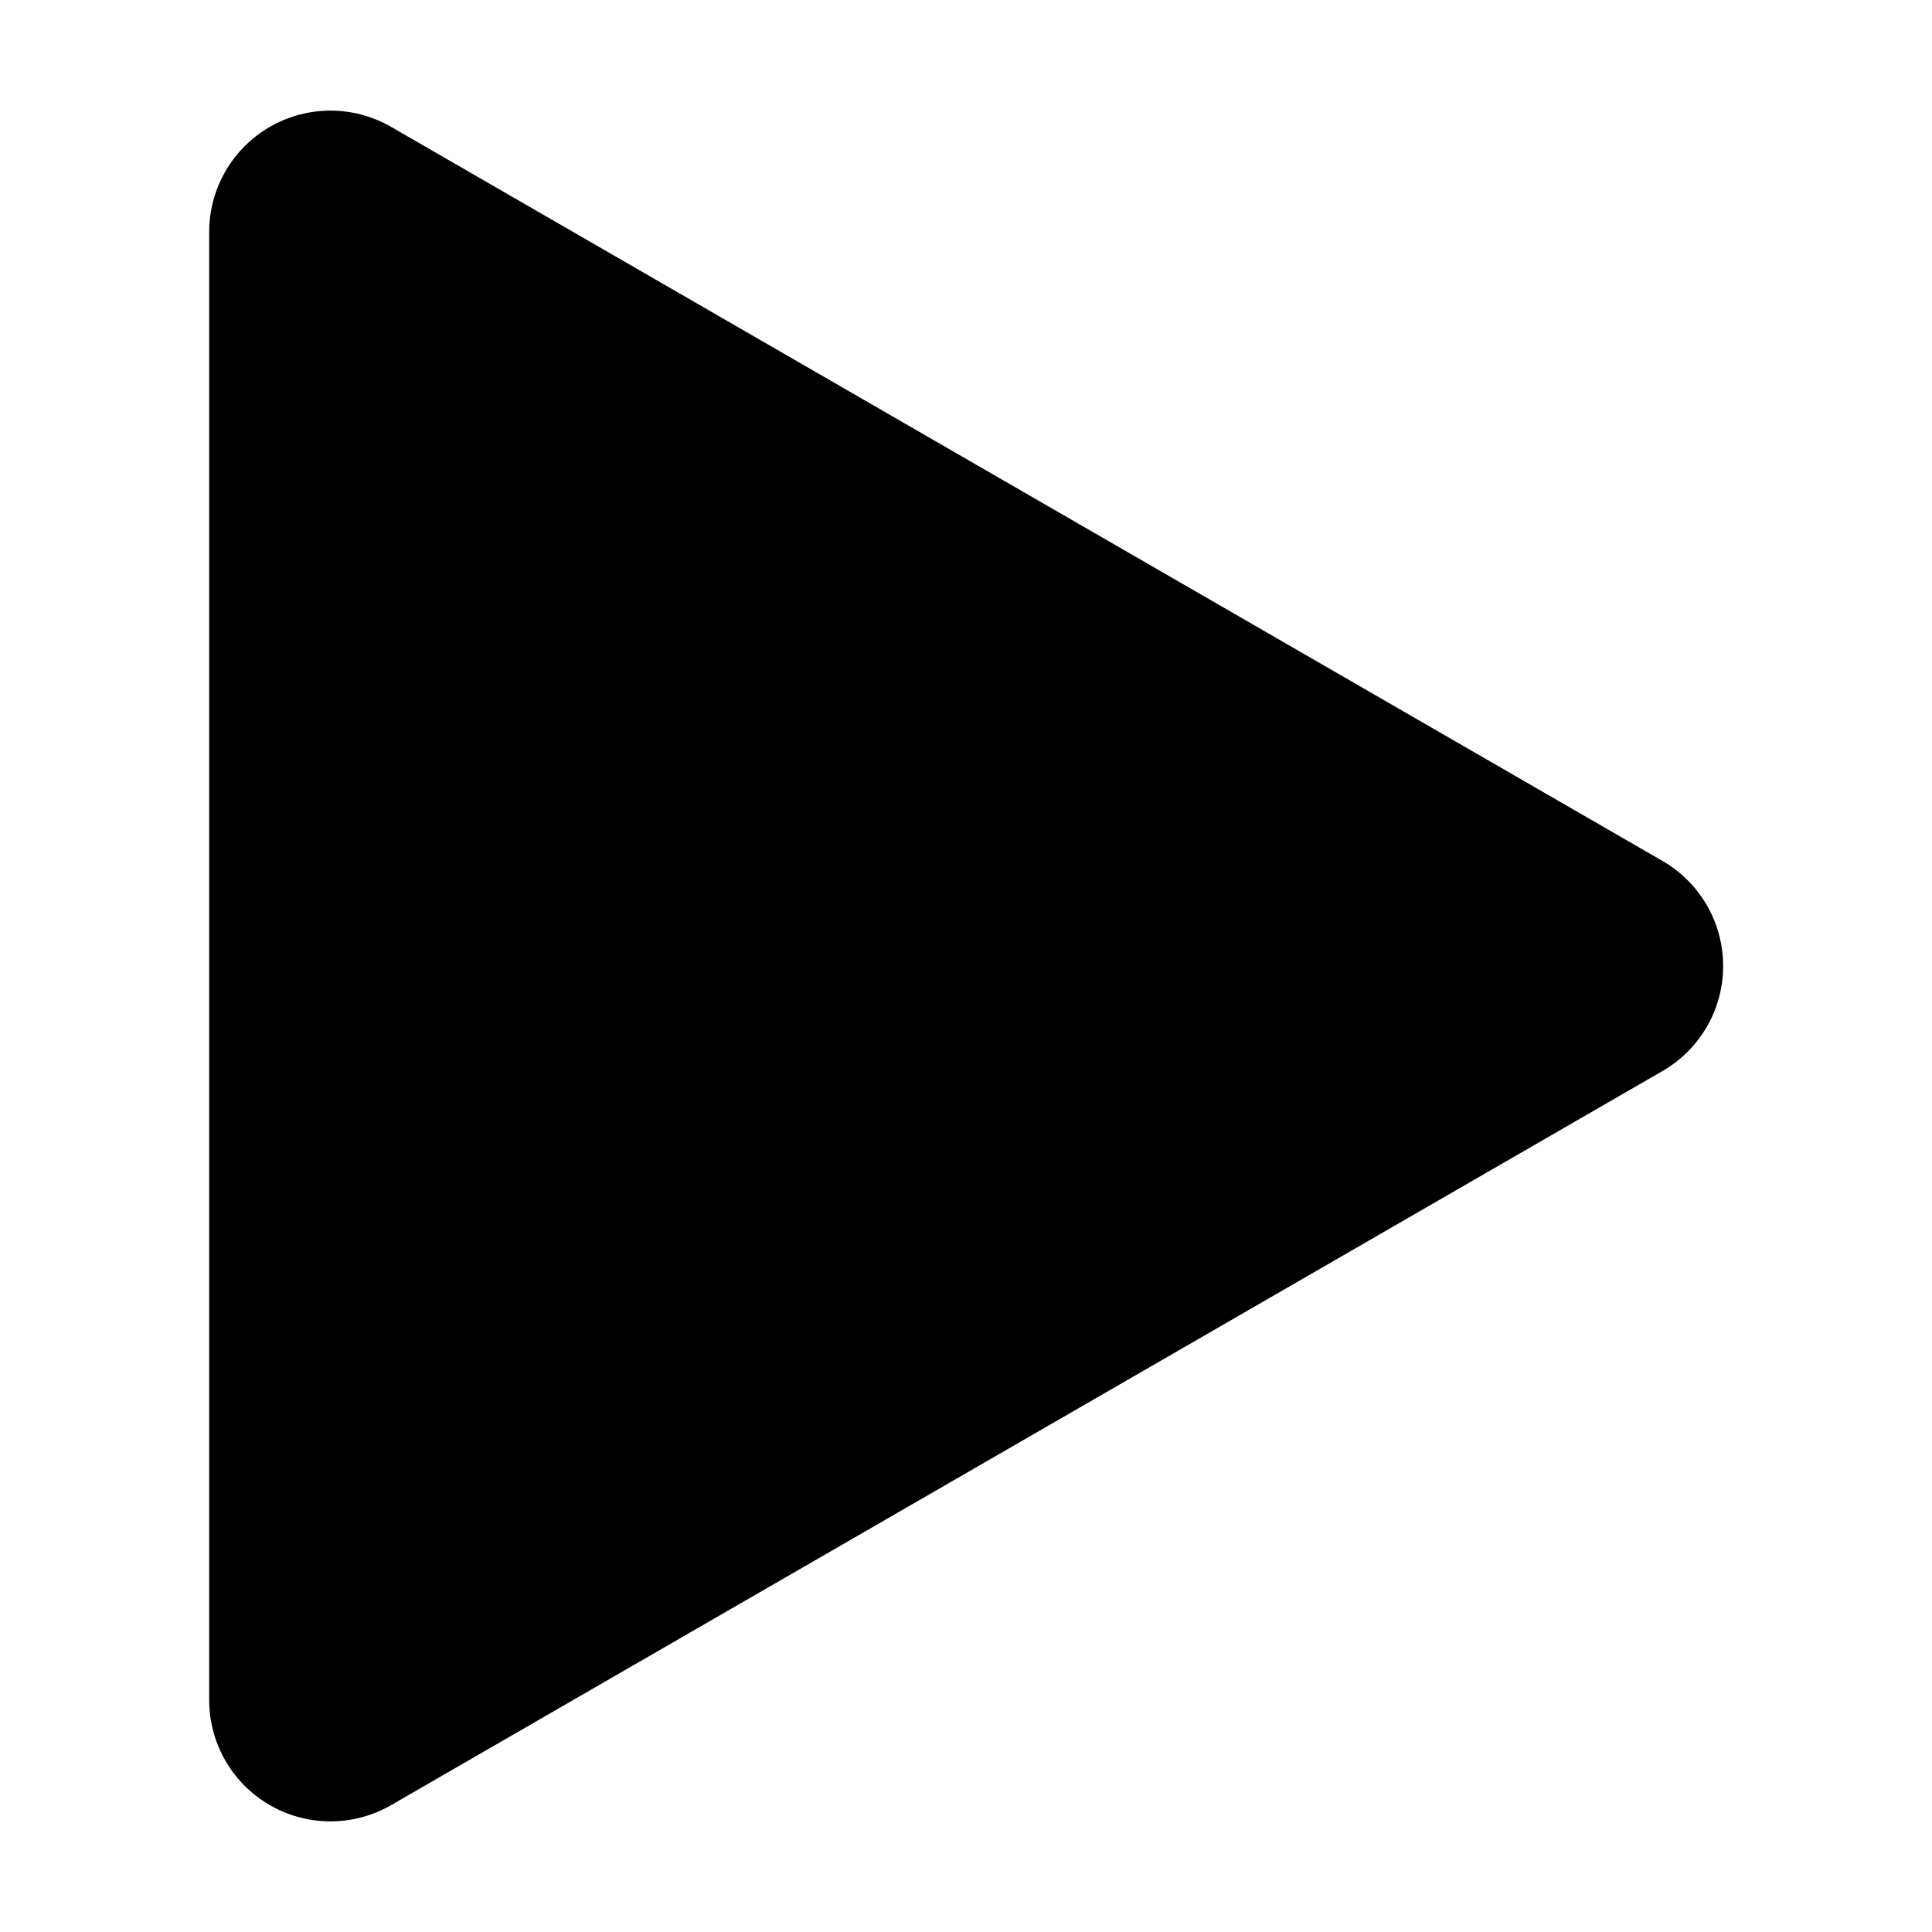 <?xml version="1.0" encoding="UTF-8"?>
<!-- The Best Svg Icon site in the world: iconSvg.co, Visit us! https://iconsvg.co -->
<svg fill="#000000" width="800px" height="800px" version="1.1" viewBox="144 144 512 512" xmlns="http://www.w3.org/2000/svg">
 <path d="m584.54 372.14-336.89-194.52c-6.547-3.781-14.219-5.133-21.664-3.816-7.441 1.312-14.188 5.211-19.043 11.004-4.856 5.793-7.516 13.113-7.508 20.672v389.04c-0.008 7.559 2.652 14.879 7.508 20.672 4.856 5.793 11.602 9.691 19.043 11.004 7.445 1.316 15.117-0.035 21.664-3.816l336.89-194.52c6.562-3.773 11.578-9.742 14.172-16.852 2.59-7.109 2.59-14.906 0-22.02-2.594-7.109-7.609-13.078-14.172-16.852z"/>
</svg>